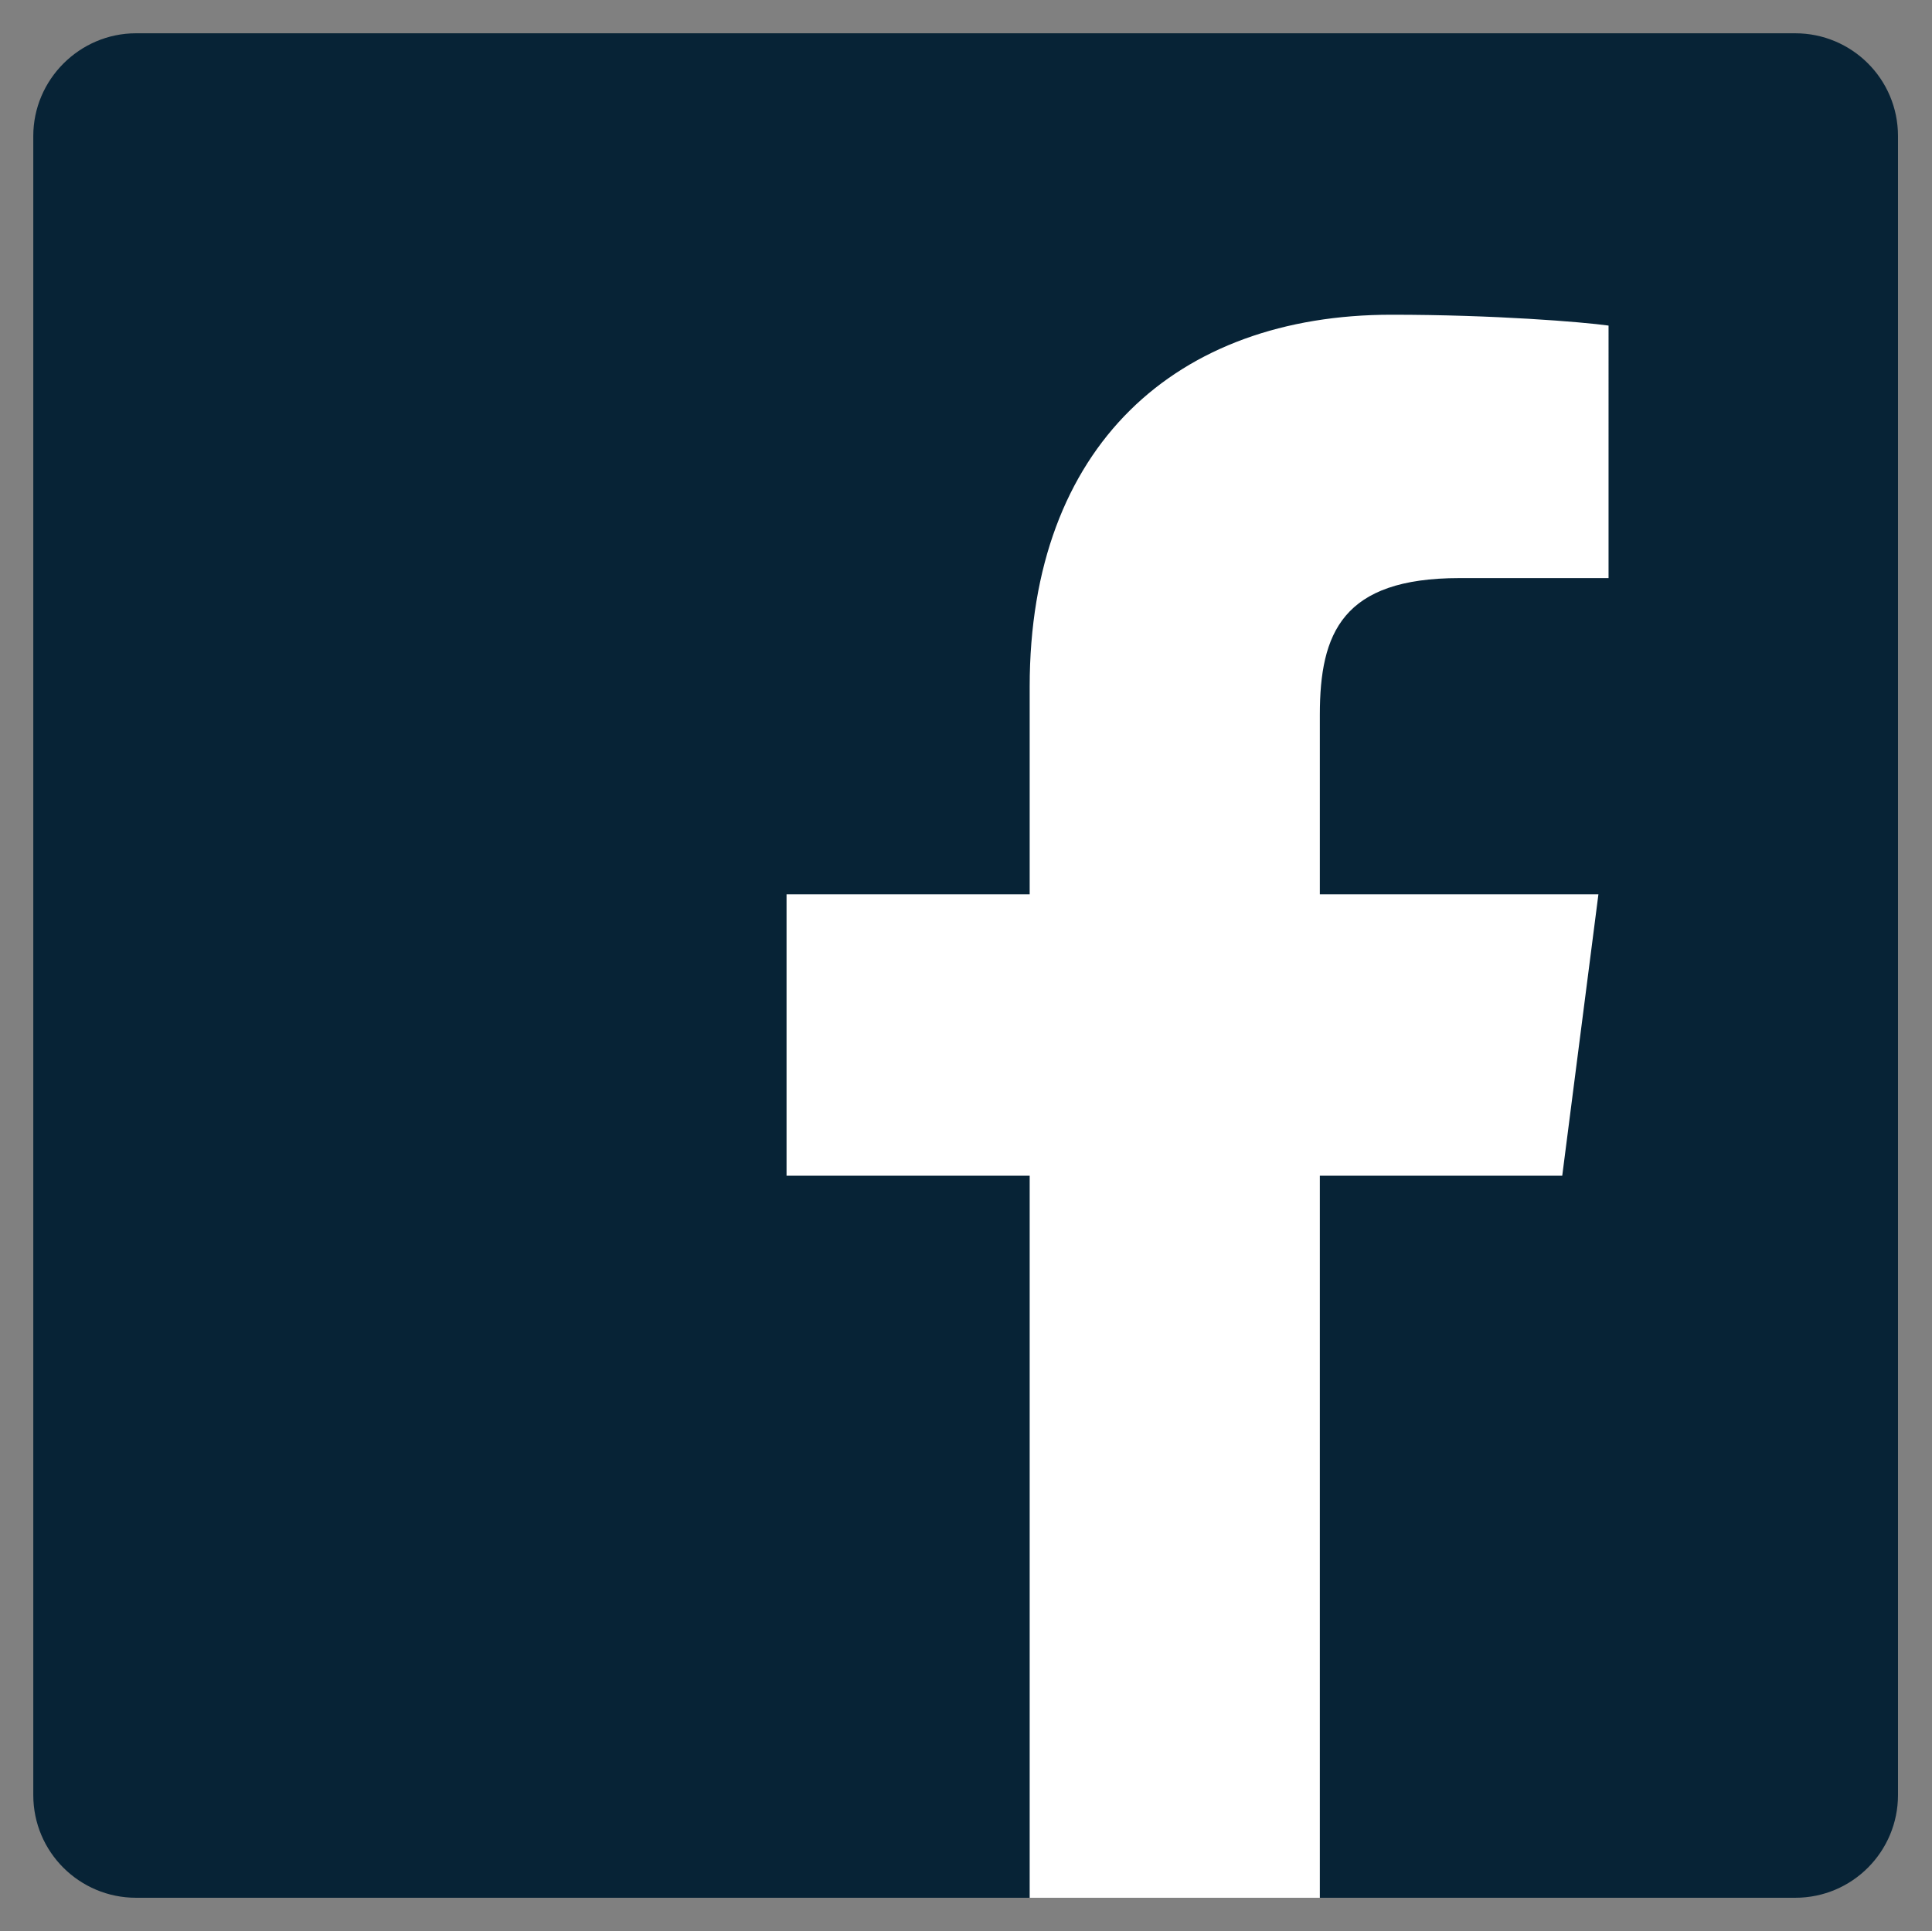  <svg
                            xmlns="http://www.w3.org/2000/svg"
                            xmlnsXlink="http://www.w3.org/1999/xlink"
                            version="1.1"
                            id="Layer_1"
                            x="0px"
                            y="0px"
                            viewBox="73 0 267 266.9"
                            enable-background="new 73 0 267 266.9"
                            xmlSpace="preserve"
                          >
                            <rect x="73" y="0" width="267" height="266.9" fill="#808080" stroke="none"/>
                            <path
                              id="Blue_1_"
                              fill="#072336"
                              d="M321.1,262.3c7.9,0,14.2-6.4,14.2-14.2V18.8c0-7.9-6.4-14.2-14.2-14.2H91.8  C84,4.6,77.6,11,77.6,18.8v229.3c0,7.9,6.4,14.2,14.2,14.2H321.1z"
                            />
                            <path
                              id="f"
                              fill="#FFFFFF"
                              d="M255.4,262.3v-99.8h33.5l5-38.9h-38.5V98.8c0-11.3,3.1-18.9,19.3-18.9l20.6,0V45  c-3.6-0.5-15.8-1.5-30-1.5c-29.7,0-50,18.1-50,51.4v28.7h-33.6v38.9h33.6v99.8H255.4z"
                            />
                          </svg>